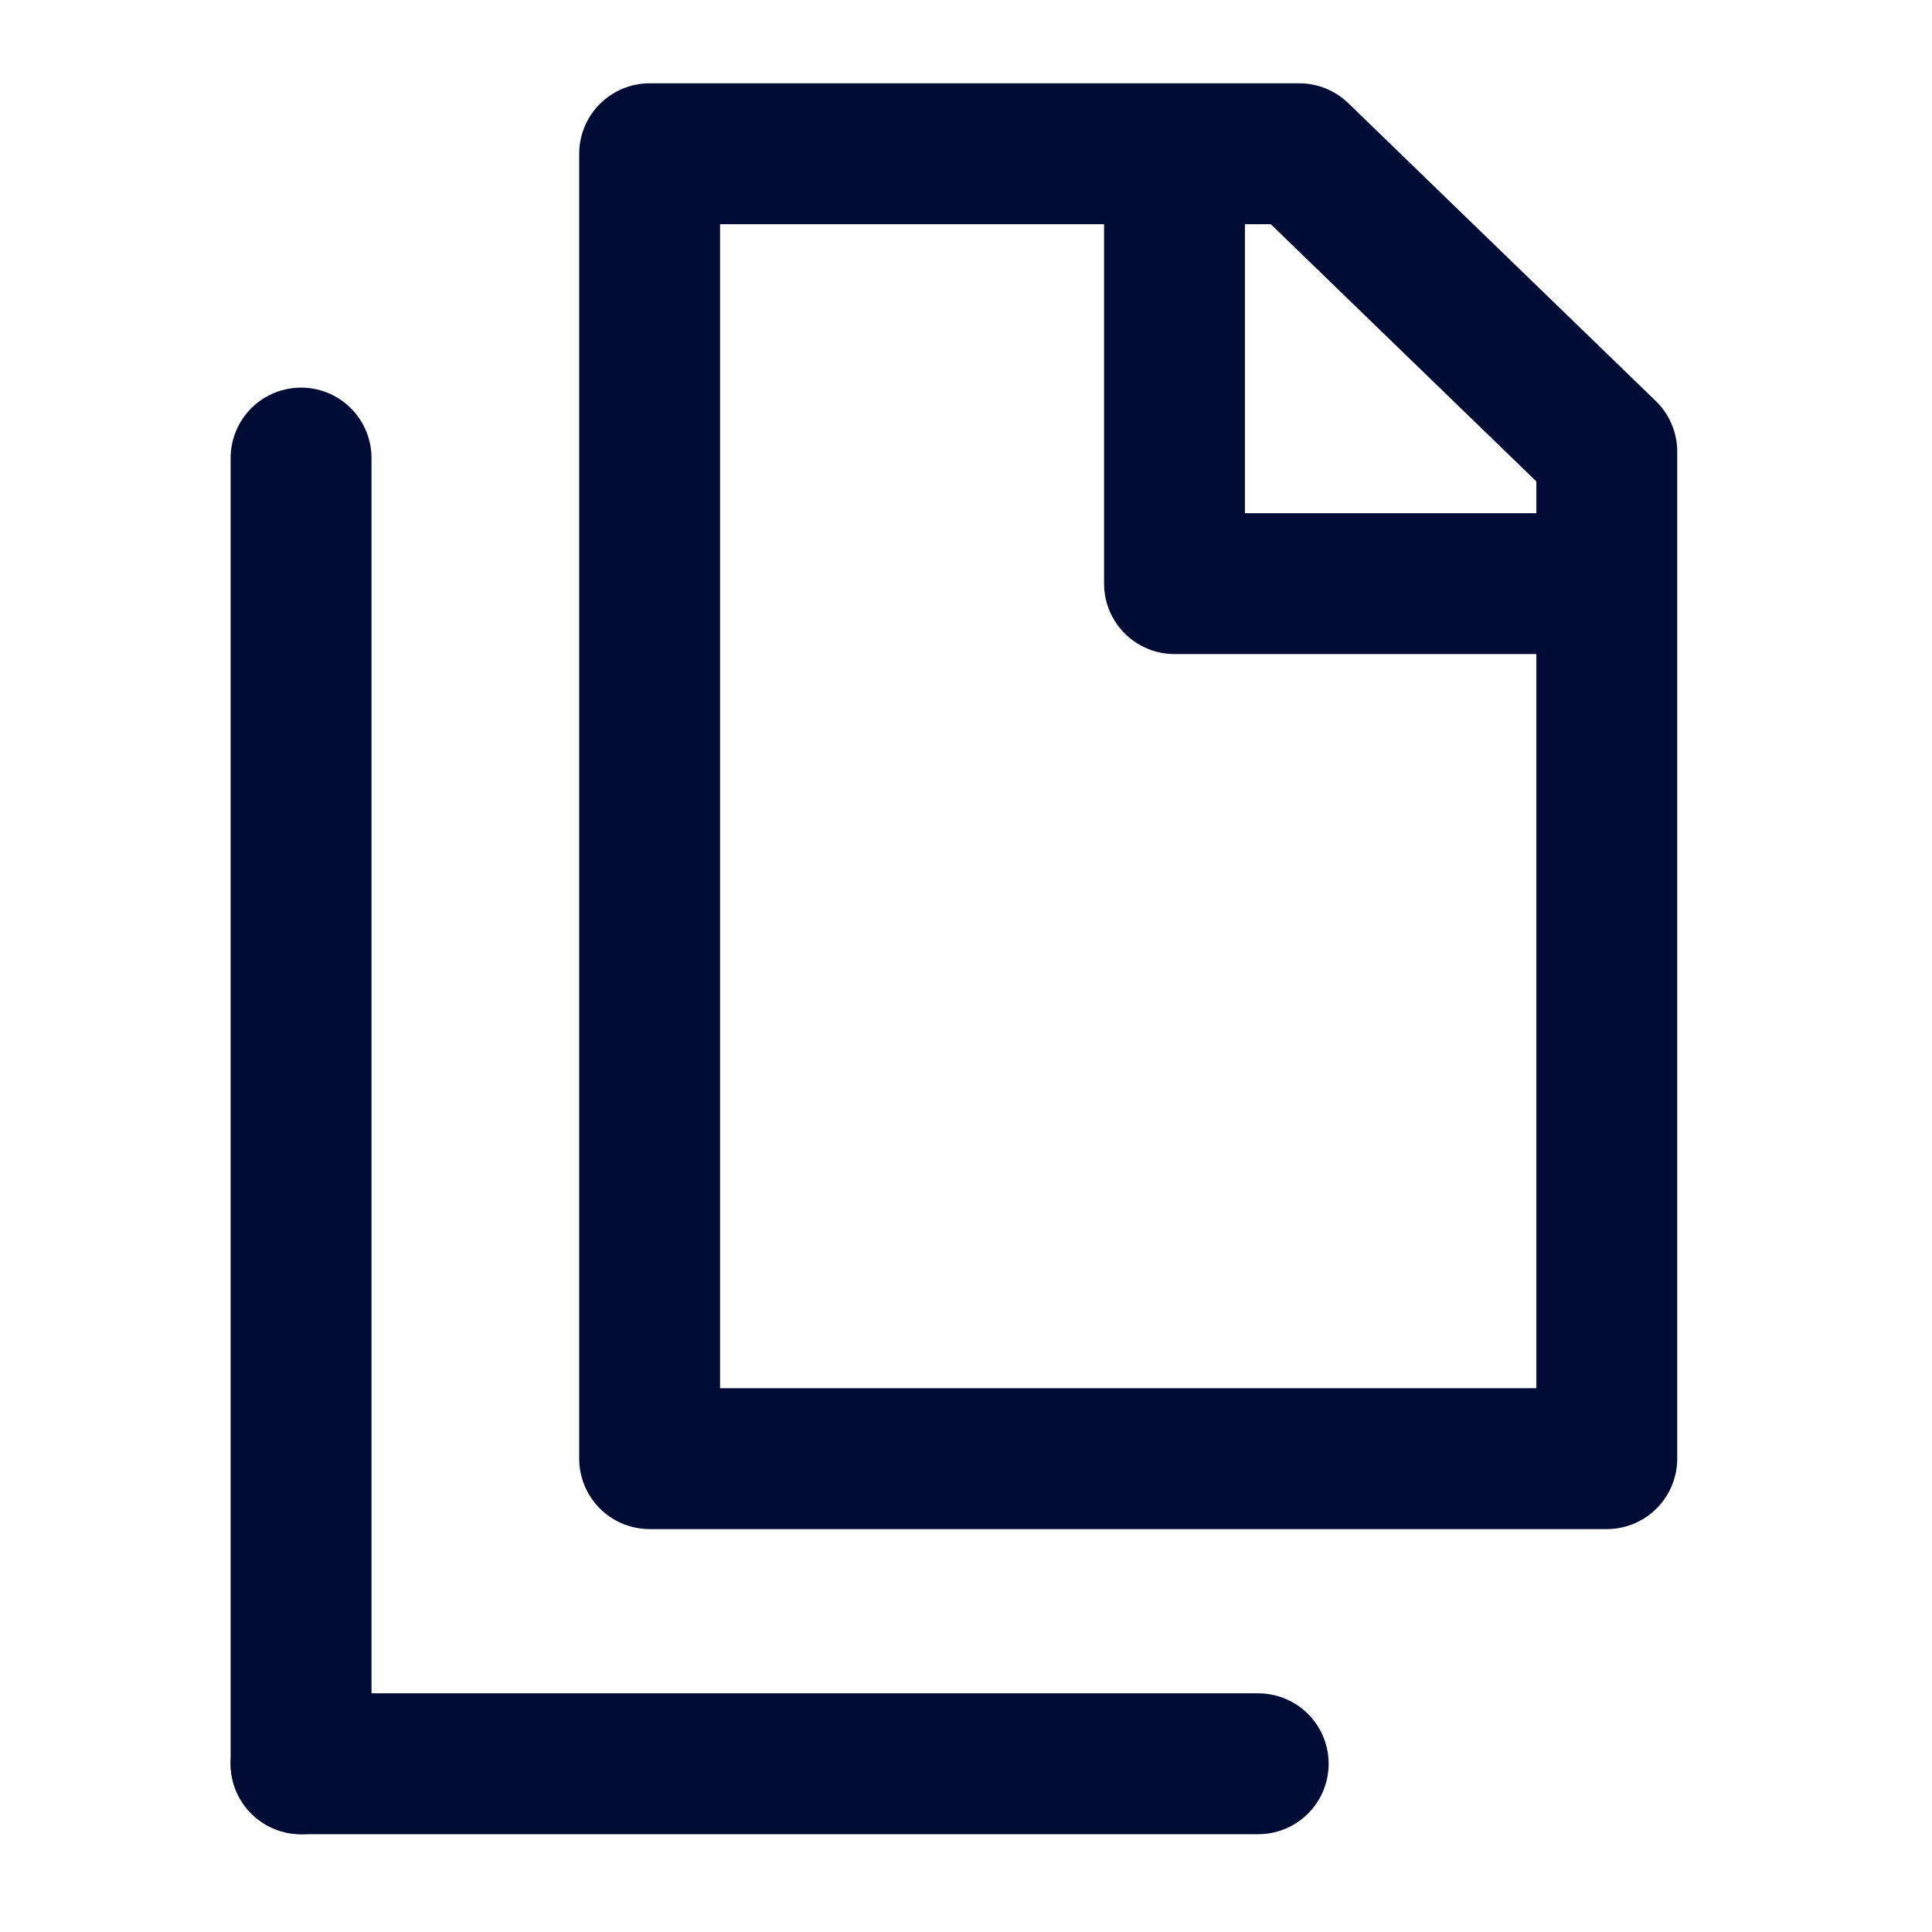 <?xml version="1.0" encoding="UTF-8"?><svg xmlns="http://www.w3.org/2000/svg" width="24" height="24" viewBox="0 0 24 24"><g id="c"><rect width="24" height="24" fill="none"/></g><g id="i"><g><g><line x1="3.74" y1="5.69" x2="3.74" y2="21.91" fill="none" stroke="#000c34" stroke-linecap="round" stroke-linejoin="round" stroke-width="1.75"/><line x1="3.74" y1="21.91" x2="15.63" y2="21.91" fill="none" stroke="#000c34" stroke-linecap="round" stroke-linejoin="round" stroke-width="1.75"/></g><polyline points="8.07 18.12 19.96 18.12 19.96 5.61 16.14 1.91 8.07 1.91 8.07 18.12" fill="none" stroke="#000c34" stroke-linecap="round" stroke-linejoin="round" stroke-width="1.75"/><polyline points="19.61 7.25 14.59 7.25 14.59 2.07" fill="none" stroke="#000c34" stroke-linejoin="round" stroke-width="1.75"/></g></g></svg>